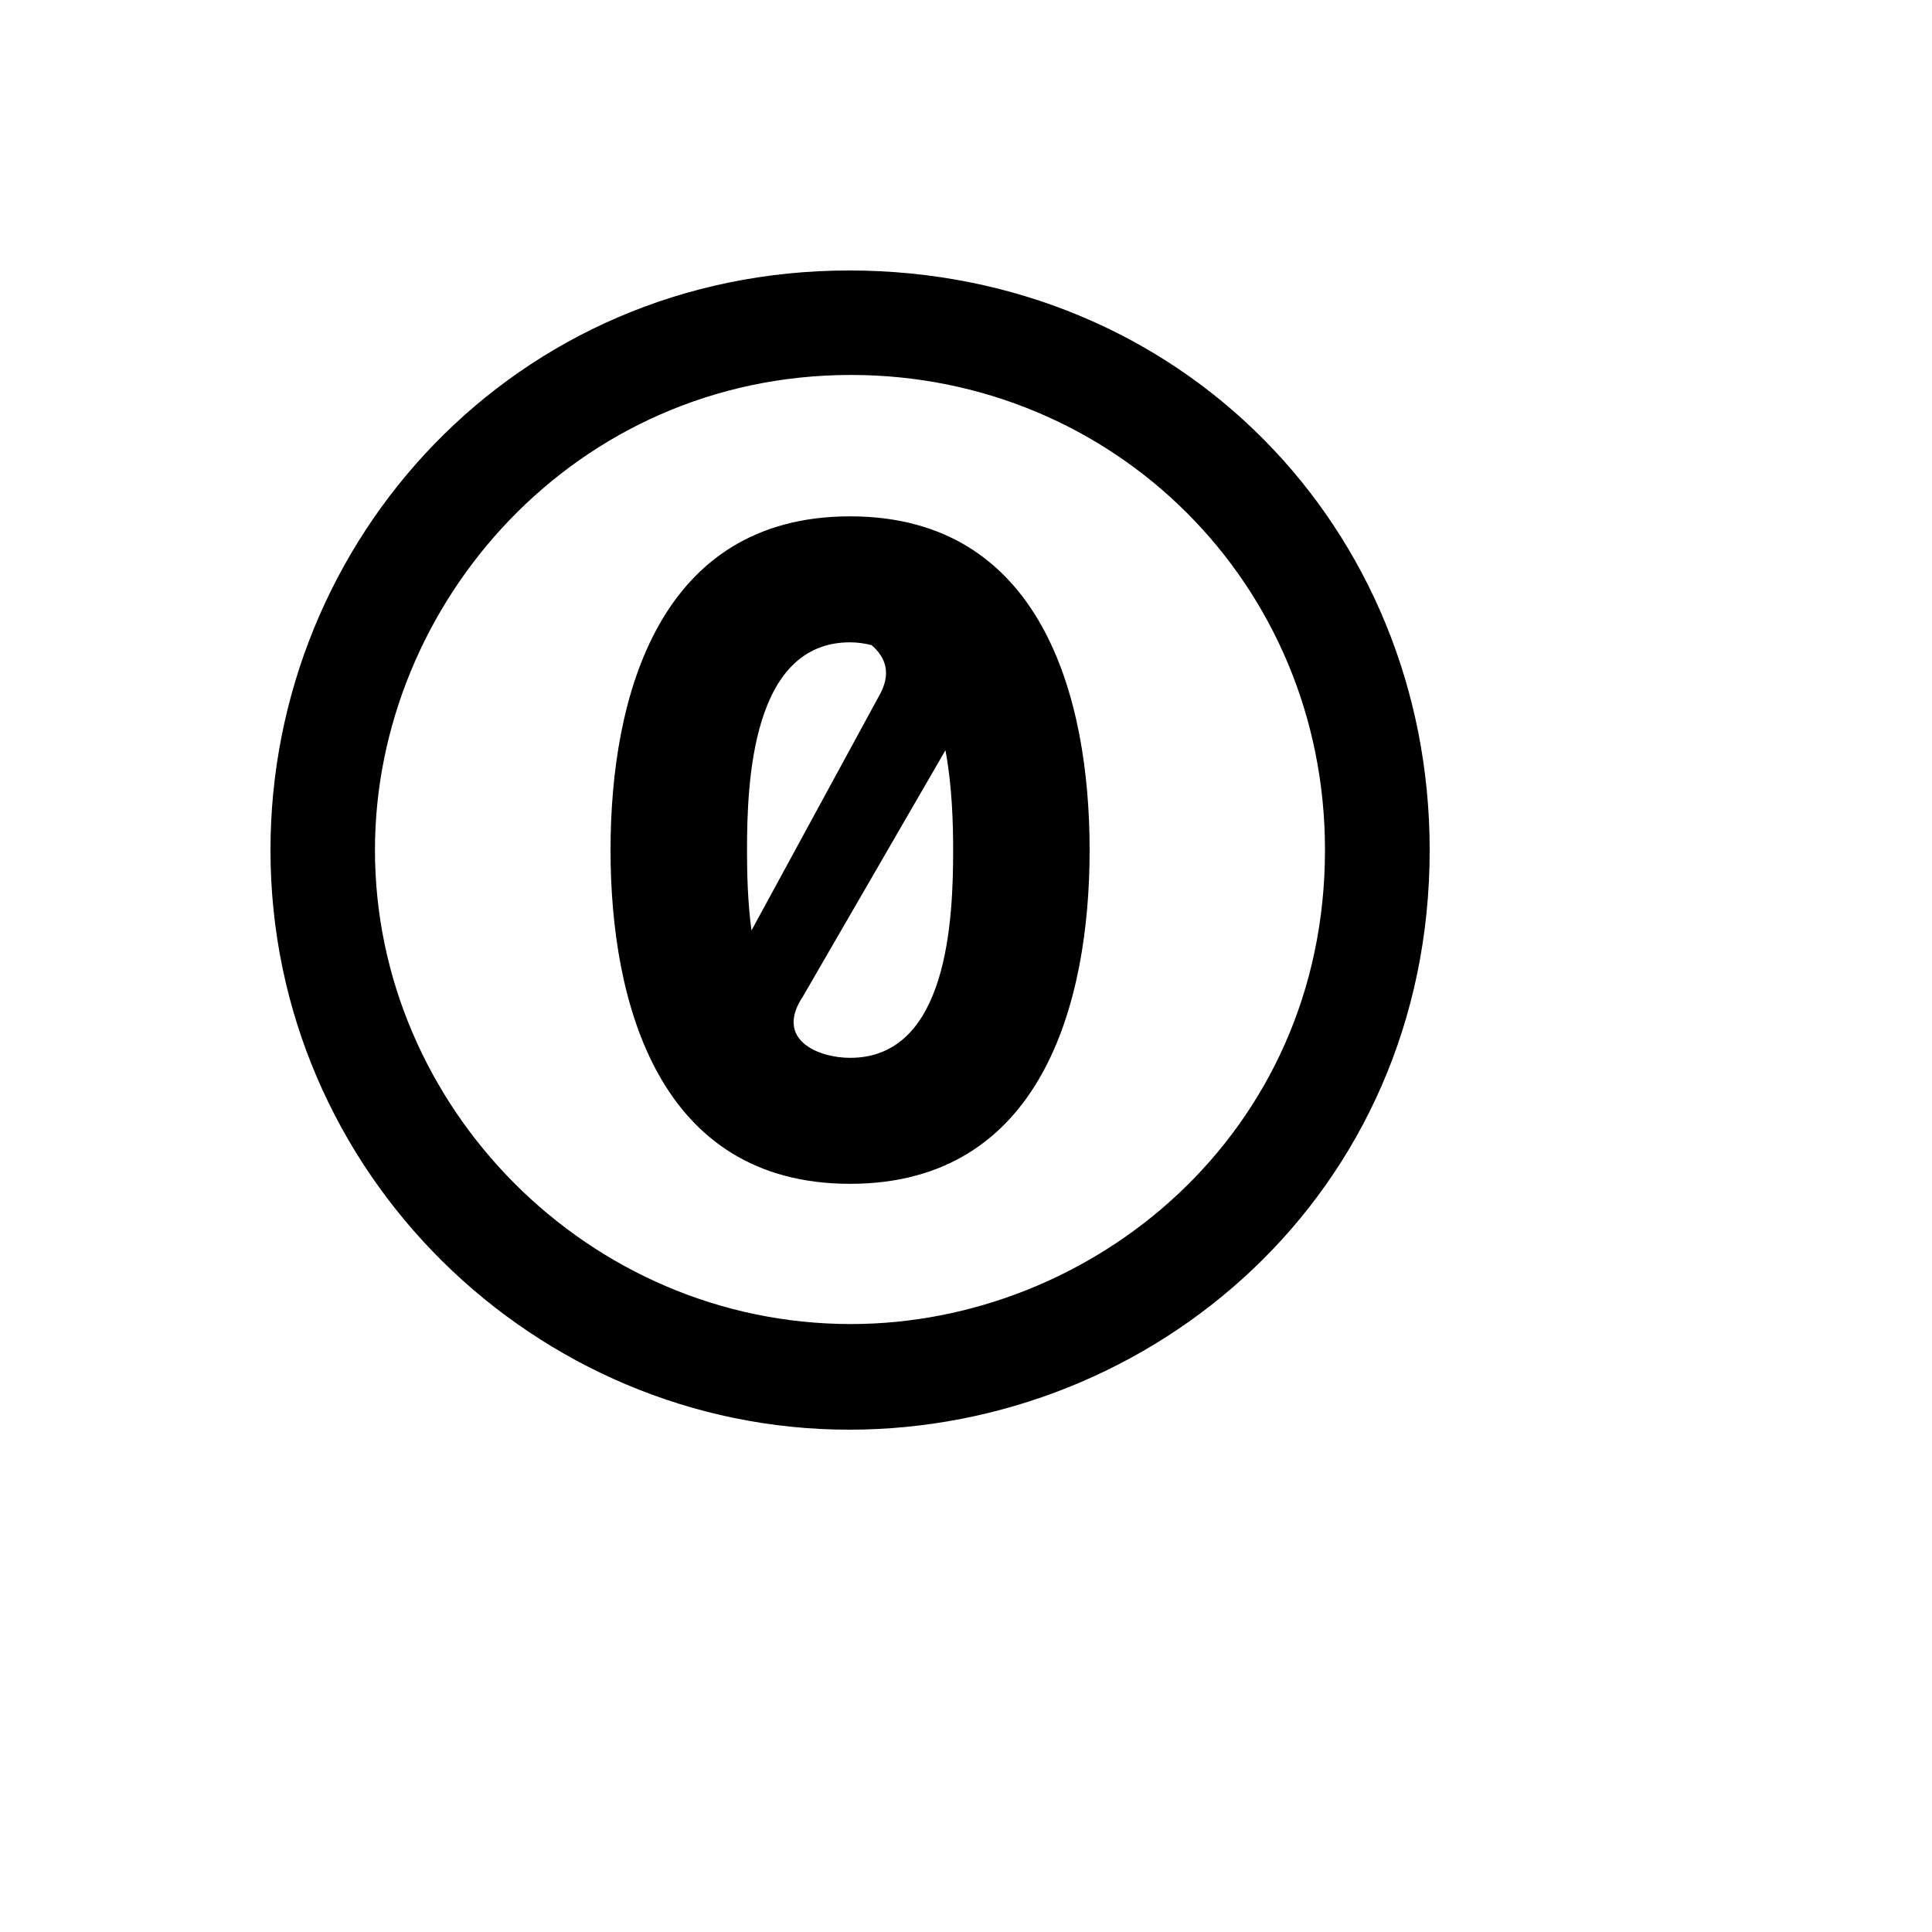 <svg xmlns="http://www.w3.org/2000/svg" version="1.1" xmlns:xlink="http://www.w3.org/1999/xlink" width="100%" height="100%" id="svgWorkerArea" viewBox="-25 -25 625 625" xmlns:idraw="https://idraw.muisca.co" style="background: white;"><defs id="defsdoc"><pattern id="patternBool" x="0" y="0" width="10" height="10" patternUnits="userSpaceOnUse" patternTransform="rotate(35)"><circle cx="5" cy="5" r="4" style="stroke: none;fill: #ff000070;"></circle></pattern></defs><g id="fileImp-466639732" class="cosito"><path id="pathImp-910080747" class="grouped" d="M249.698 62.5C356.899 62.5 437.5 145.738 437.5 250 437.5 361.218 347.911 437.5 249.698 437.5 148.387 437.5 62.5 354.71 62.5 250 62.5 149.524 141.661 62.5 249.698 62.5 249.698 62.5 249.698 62.5 249.698 62.5M250.302 96.298C160.944 96.298 96.298 170.319 96.298 250 96.298 333.02 165.25 403.327 250.302 403.327 328.327 403.327 403.629 342.008 403.629 250 403.702 163.956 335.44 96.298 250.302 96.298 250.302 96.298 250.302 96.298 250.302 96.298M250 142.036C188.077 142.036 172.508 200.476 172.508 250 172.508 299.524 188.089 357.964 250 357.964 311.923 357.964 327.492 299.524 327.492 250 327.492 200.476 311.911 142.036 250 142.036 250 142.036 250 142.036 250 142.036M250 182.79C252.492 182.79 254.839 183.165 256.956 183.698 261.419 187.556 263.609 192.843 259.302 200.258 259.302 200.258 218.101 276.008 218.101 276.008 216.819 266.403 216.661 257.028 216.661 250 216.661 228.226 218.173 182.79 250 182.79 250 182.79 250 182.79 250 182.79M280.847 217.714C283.036 229.351 283.339 241.448 283.339 250 283.339 271.847 281.827 317.21 250 317.21 239.79 317.21 225.347 311.391 234.806 297.25 234.806 297.25 280.847 217.714 280.847 217.714"></path></g></svg>